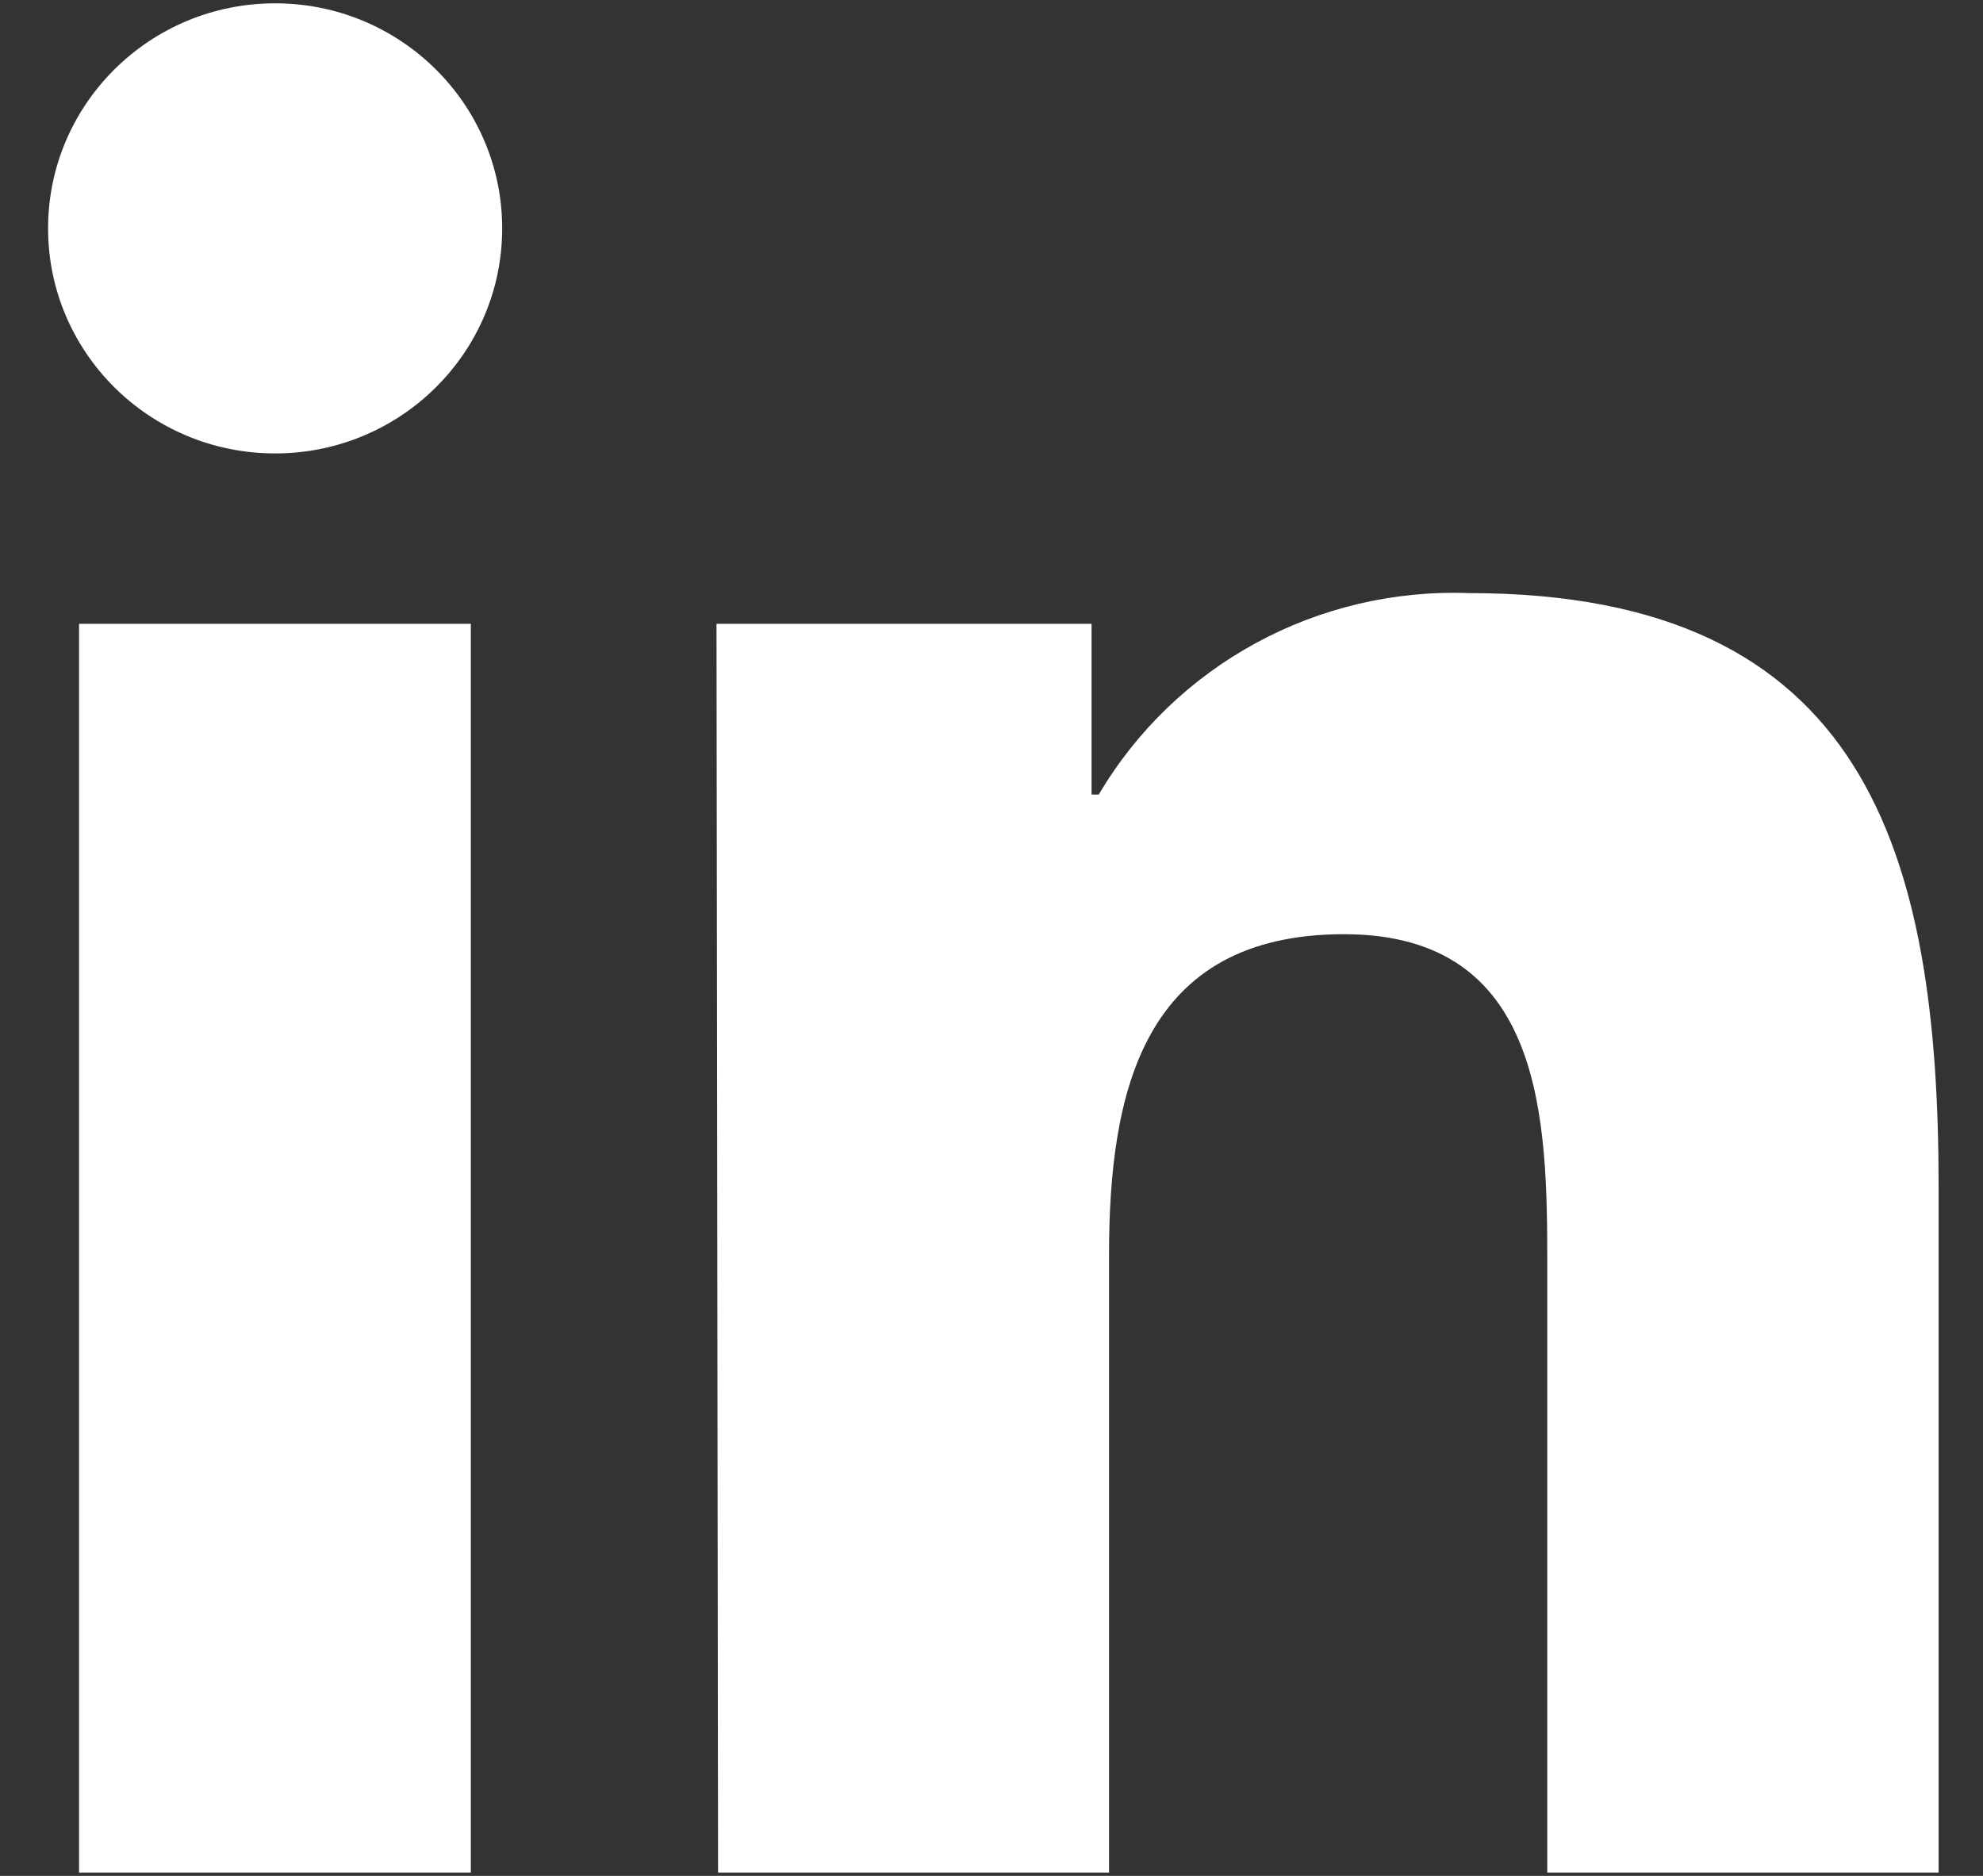 <svg width="37" height="35" viewBox="0 0 37 35" fill="none" xmlns="http://www.w3.org/2000/svg">
<rect x="0" y="0" width="37" height="35" fill="#333333" stroke="none"/>
<path d="M1.475 11.639H8.785V34.938H1.475V11.639ZM5.133 0.062C7.473 0.062 9.37 1.942 9.37 4.261C9.37 6.58 7.473 8.46 5.133 8.46C2.794 8.46 0.897 6.58 0.897 4.261C0.898 1.942 2.794 0.062 5.133 0.062Z" fill="white"/>
<path d="M13.369 11.639H20.367V14.825H20.501C21.93 12.405 24.584 10.961 27.411 11.066C34.817 11.066 36.172 15.889 36.172 22.158V34.938H28.87V23.611C28.87 20.91 28.825 17.43 25.078 17.43C21.33 17.43 20.693 20.367 20.693 23.413V34.938H13.398L13.369 11.639Z" fill="white"/>
</svg>
